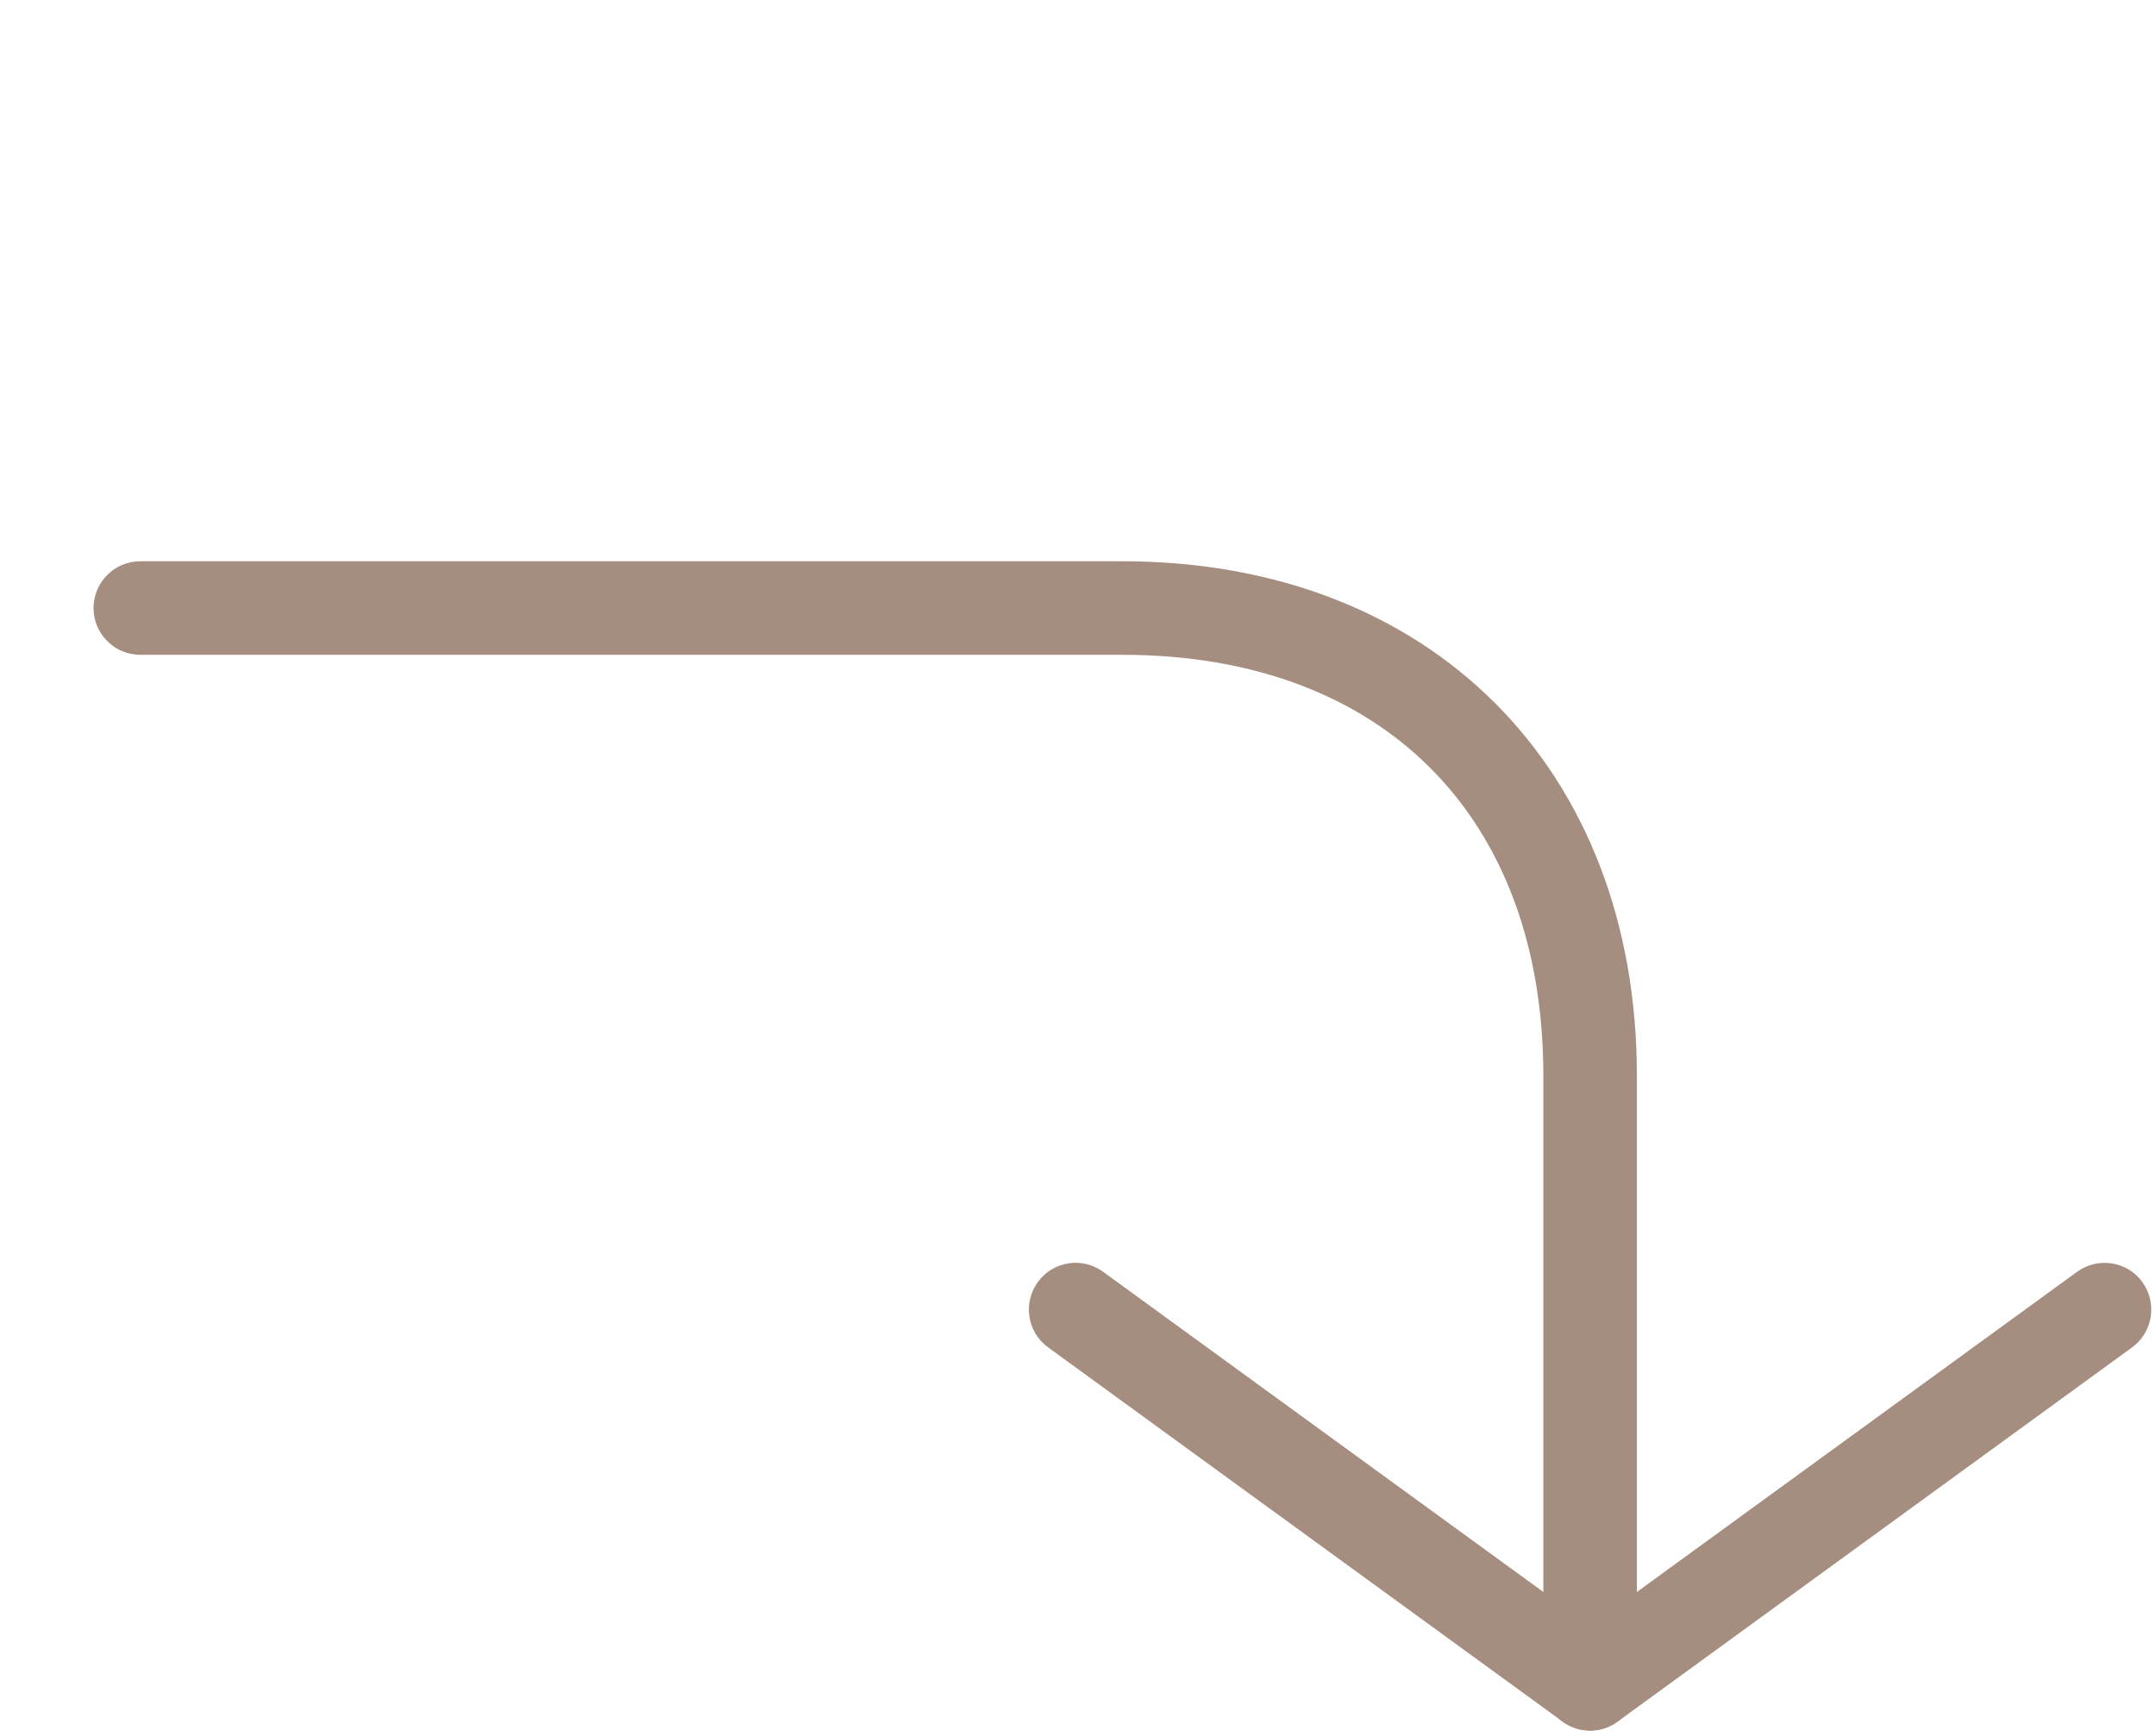 <?xml version="1.0" encoding="UTF-8" standalone="no"?><svg xmlns="http://www.w3.org/2000/svg" xmlns:xlink="http://www.w3.org/1999/xlink" fill="#a58e7f" height="37" preserveAspectRatio="xMidYMid meet" version="1" viewBox="0.0 -0.5 46.1 37.0" width="46.1" zoomAndPan="magnify"><g id="change1_1"><path d="M0 0L0 0" fill="inherit" stroke="#449fdb"/></g><g id="change1_2"><path d="M34 36.5c-0.208 0-0.414-0.064-0.588-0.192l-11-8c-0.448-0.324-0.546-0.952-0.22-1.398 0.324-0.448 0.95-0.544 1.396-0.218l10.412 7.572 10.412-7.572c0.448-0.326 1.072-0.226 1.396 0.218 0.324 0.448 0.226 1.074-0.22 1.398l-11 8c-0.174 0.128-0.38 0.192-0.588 0.192z" fill="inherit"/></g><g id="change1_3"><path d="M34 36.5c-0.55 0-1-0.446-1-1v-13c0-5.552-3.45-9-9-9h-21c-0.552 0-1-0.448-1-1s0.448-1 1-1h21c6.58 0 11 4.42 11 11v13c0 0.554-0.45 1-1 1z" fill="inherit"/></g></svg>